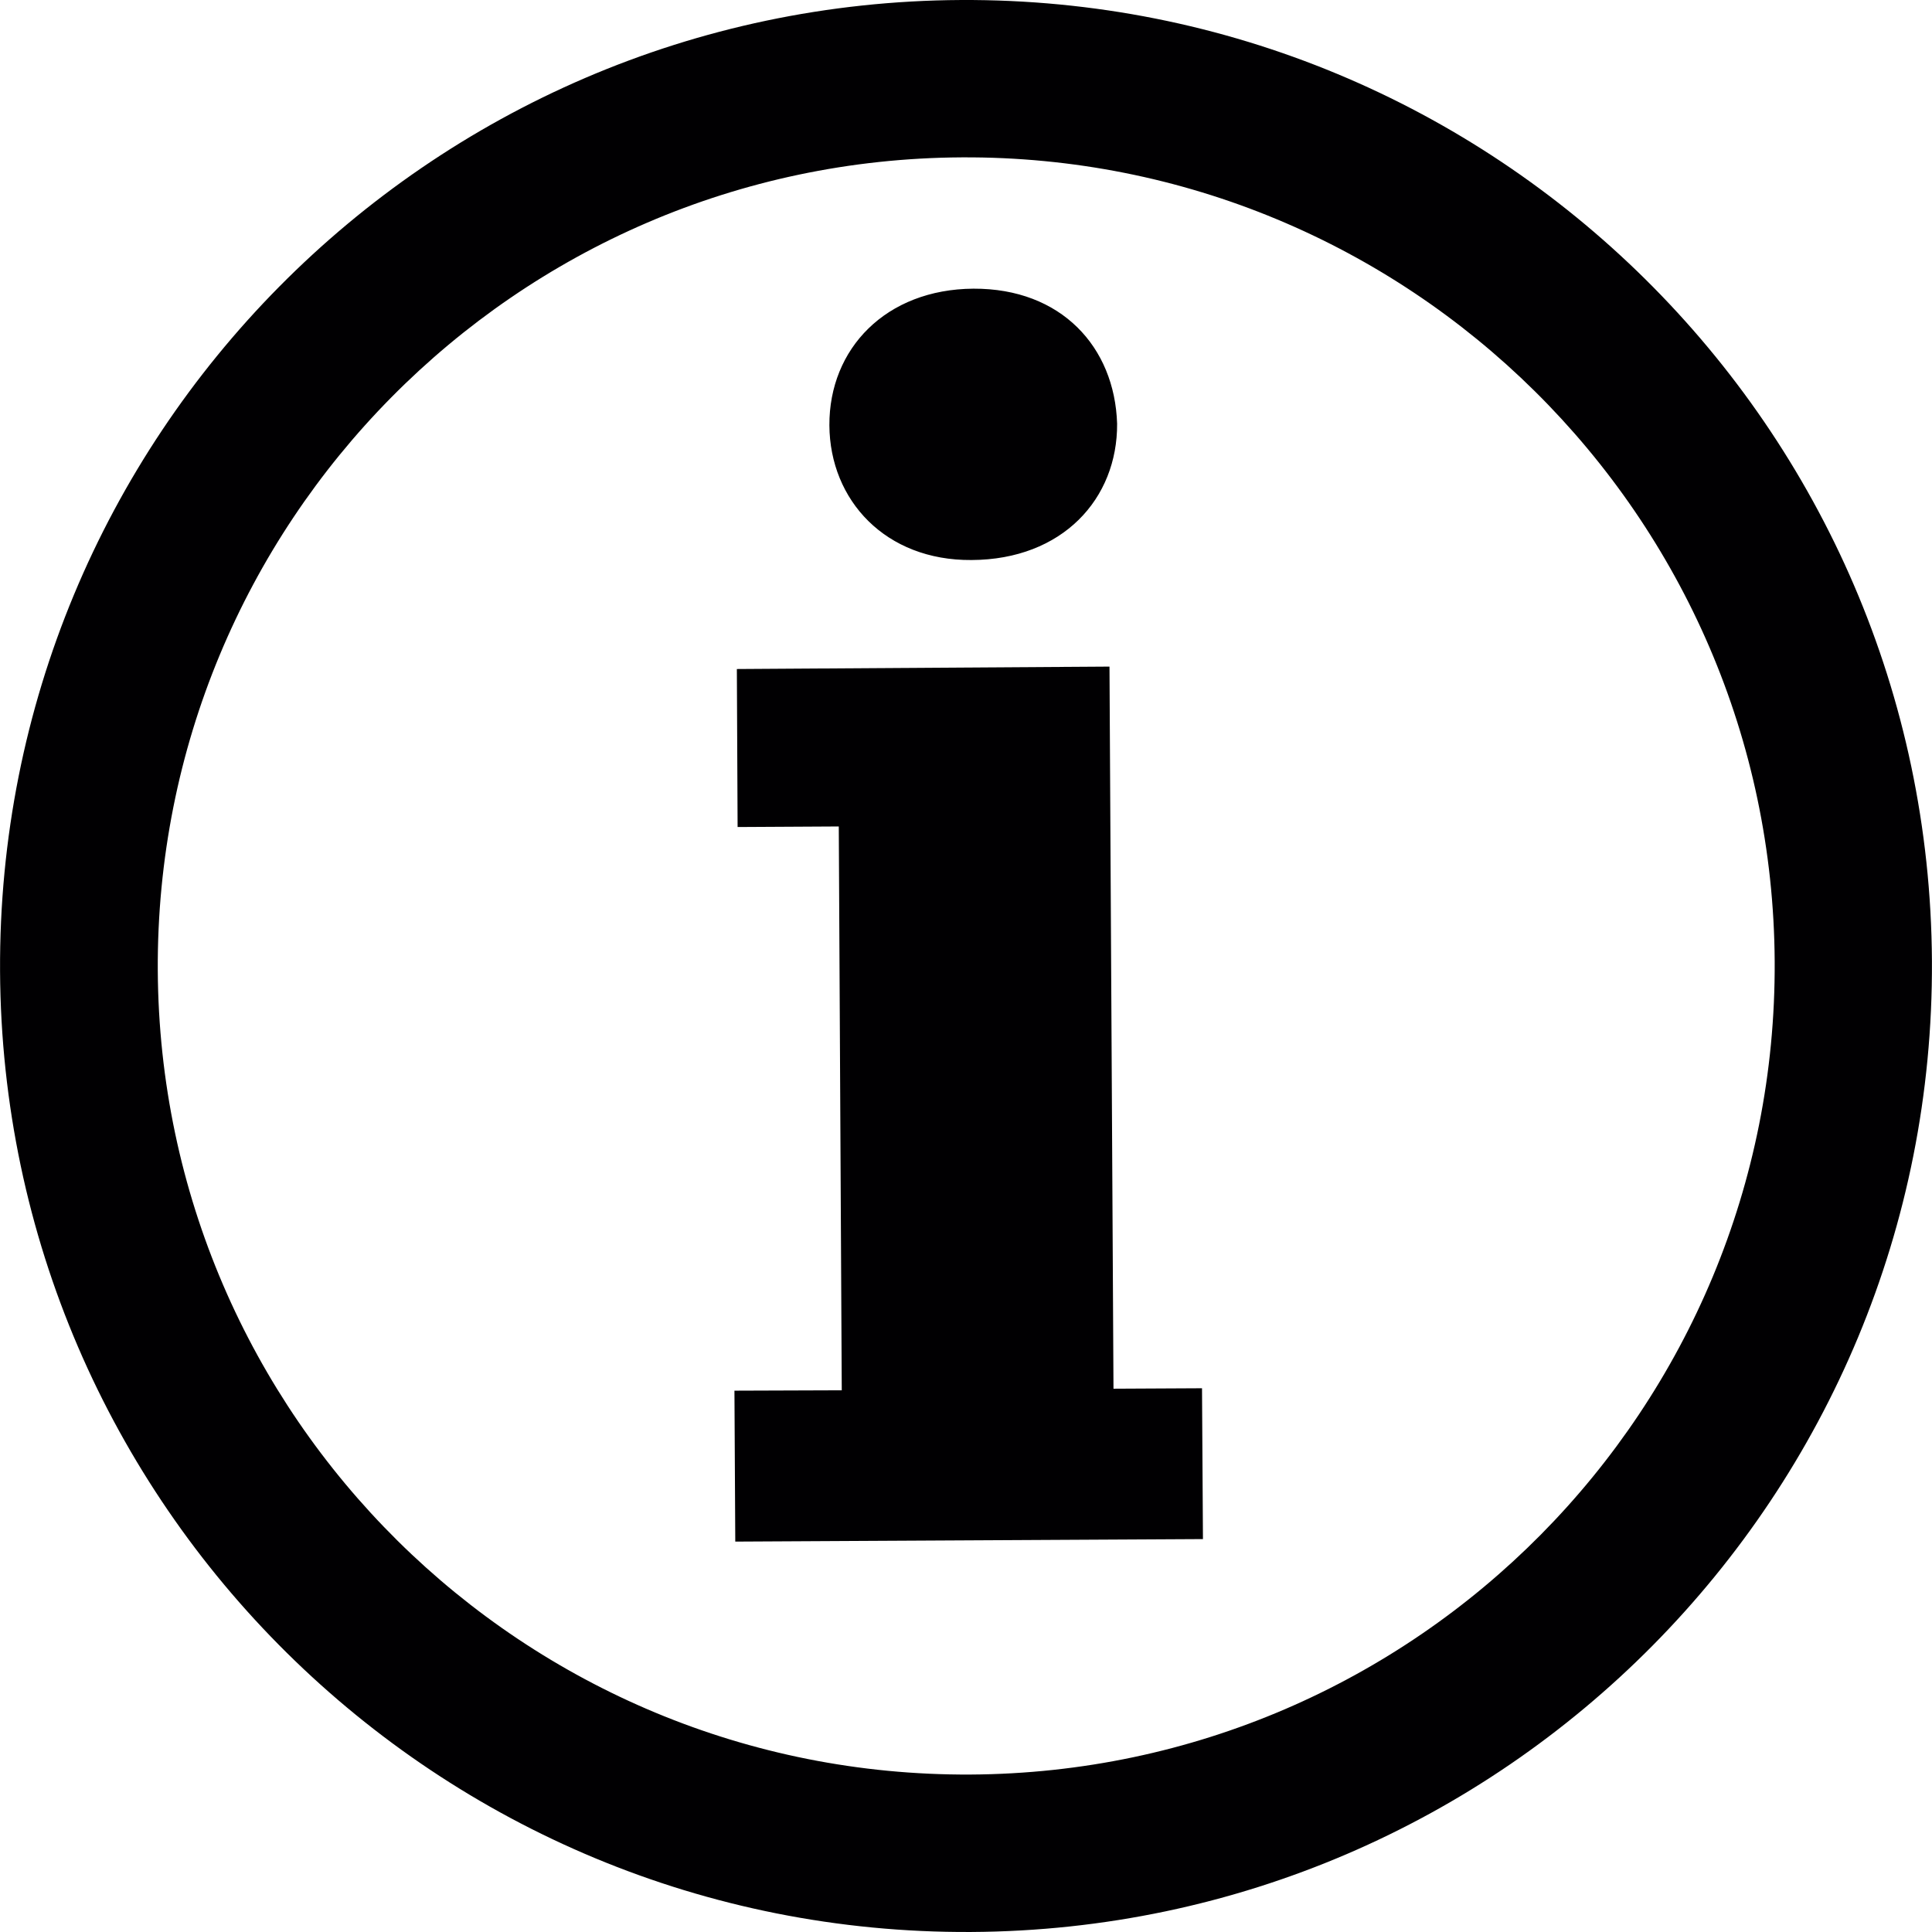 <?xml version="1.0" encoding="iso-8859-1"?>
<!-- Uploaded to: SVG Repo, www.svgrepo.com, Generator: SVG Repo Mixer Tools -->
<svg height="800px" width="800px" version="1.1" id="Capa_1" xmlns="http://www.w3.org/2000/svg" xmlns:xlink="http://www.w3.org/1999/xlink" 
	 viewBox="0 0 202.978 202.978" xml:space="preserve">
<g>
	<g>
		<g>
			<g>
				<path style="fill:#010002;" d="M100.942,0.001C44.9,0.304-0.297,45.98,0.006,102.031
					c0.293,56.051,45.998,101.238,102.02,100.945c56.081-0.303,101.248-45.978,100.945-102.02
					C202.659,44.886,157.013-0.292,100.942,0.001z M101.948,186.436c-46.916,0.234-85.108-37.576-85.372-84.492
					c-0.244-46.907,37.537-85.157,84.453-85.411c46.926-0.254,85.167,37.596,85.421,84.483
					C186.695,147.951,148.855,186.182,101.948,186.436z M116.984,145.899l-0.42-75.865l-39.149,0.254l0.078,16.6l10.63-0.059
					l0.313,59.237l-11.275,0.039l0.088,15.857l49.134-0.264l-0.098-15.847L116.984,145.899z M102.065,58.837
					c9.575-0.039,15.349-6.448,15.3-14.323c-0.254-8.07-5.882-14.225-15.095-14.186c-9.184,0.059-15.173,6.292-15.134,14.362
					C87.185,52.555,93.028,58.906,102.065,58.837z"/>
			</g>
		</g>
	</g>
</g>
</svg>